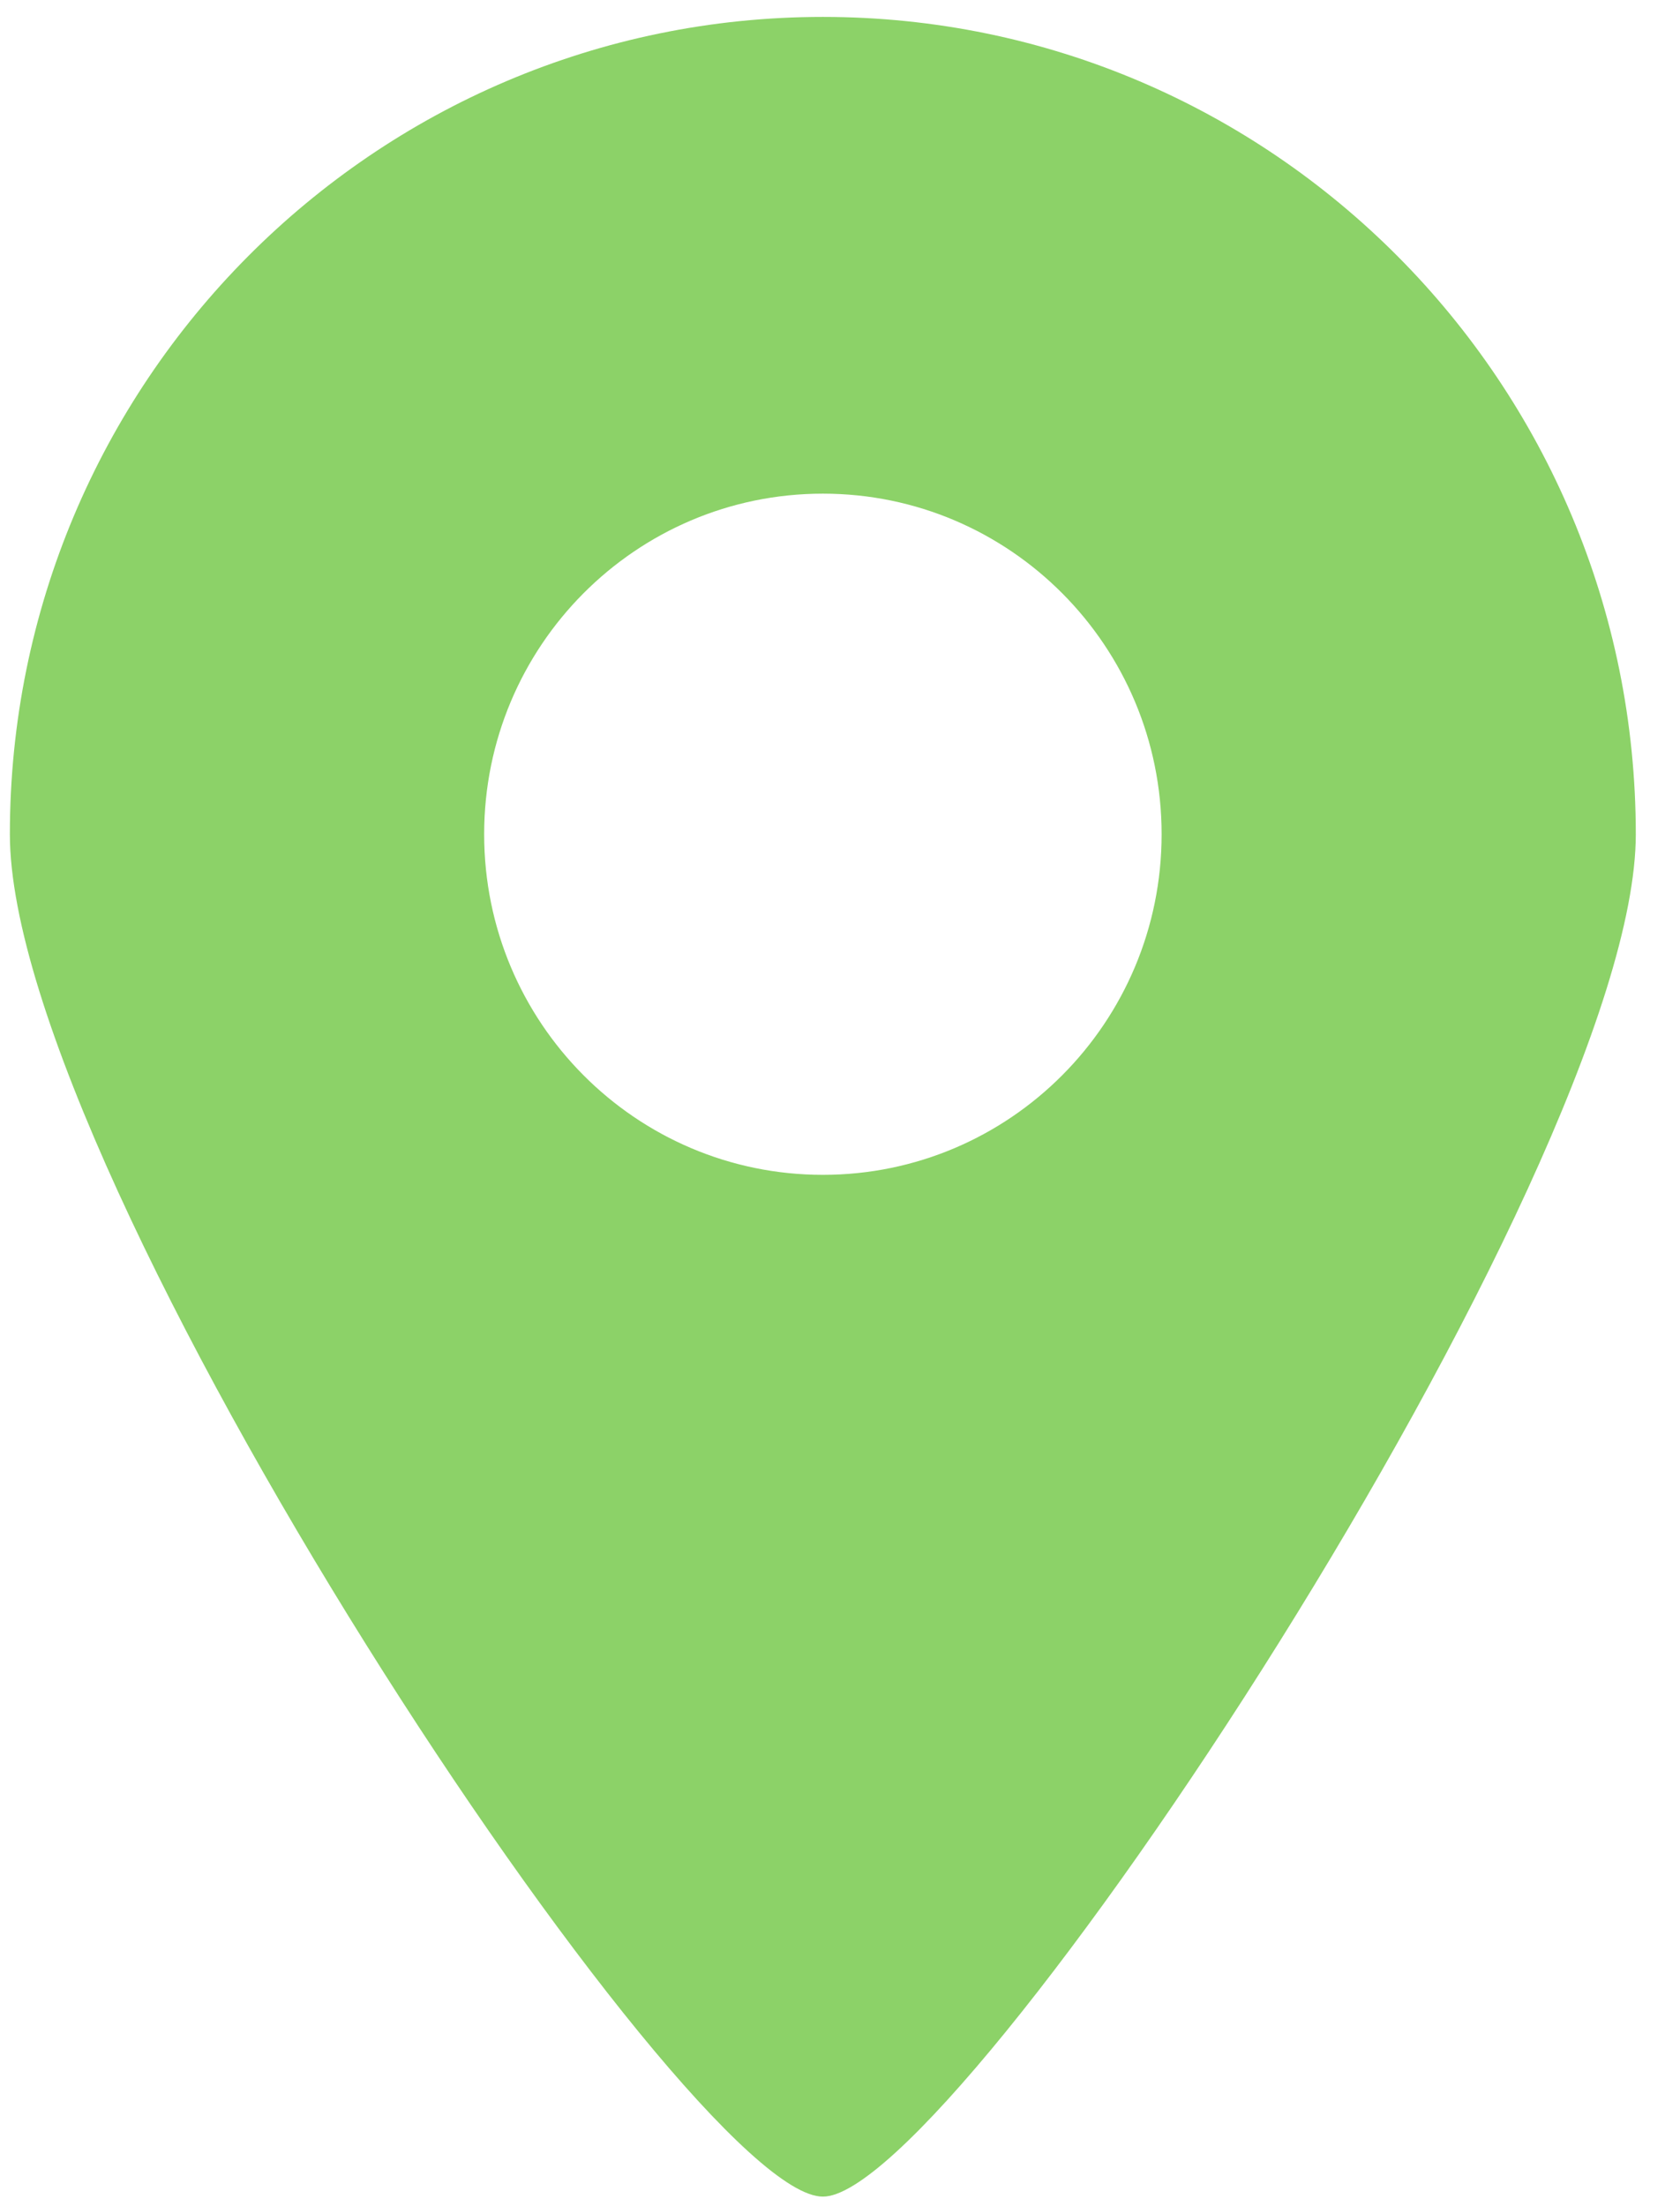 <svg width="16" height="21" viewBox="0 0 16 21" fill="none" xmlns="http://www.w3.org/2000/svg">
<g clip-path="url(#clip0_265_1203)">
<path fill-rule="evenodd" clip-rule="evenodd" d="M7.837 11.183C6.055 11.183 4.611 9.732 4.611 7.941C4.611 6.151 6.055 4.699 7.837 4.699C9.618 4.699 11.063 6.151 11.063 7.941C11.063 9.732 9.618 11.183 7.837 11.183ZM7.837 0.161C3.561 0.161 0.094 3.645 0.094 7.941C0.094 11.195 6.55 20.916 7.837 20.909C9.104 20.916 15.579 11.151 15.579 7.941C15.579 3.645 12.113 0.161 7.837 0.161Z" fill="#8CD268"/>
</g>
<defs>
<clipPath id="clip0_265_1203">
<rect width="16" height="21" fill="white"/>
</clipPath>
</defs>
</svg>
